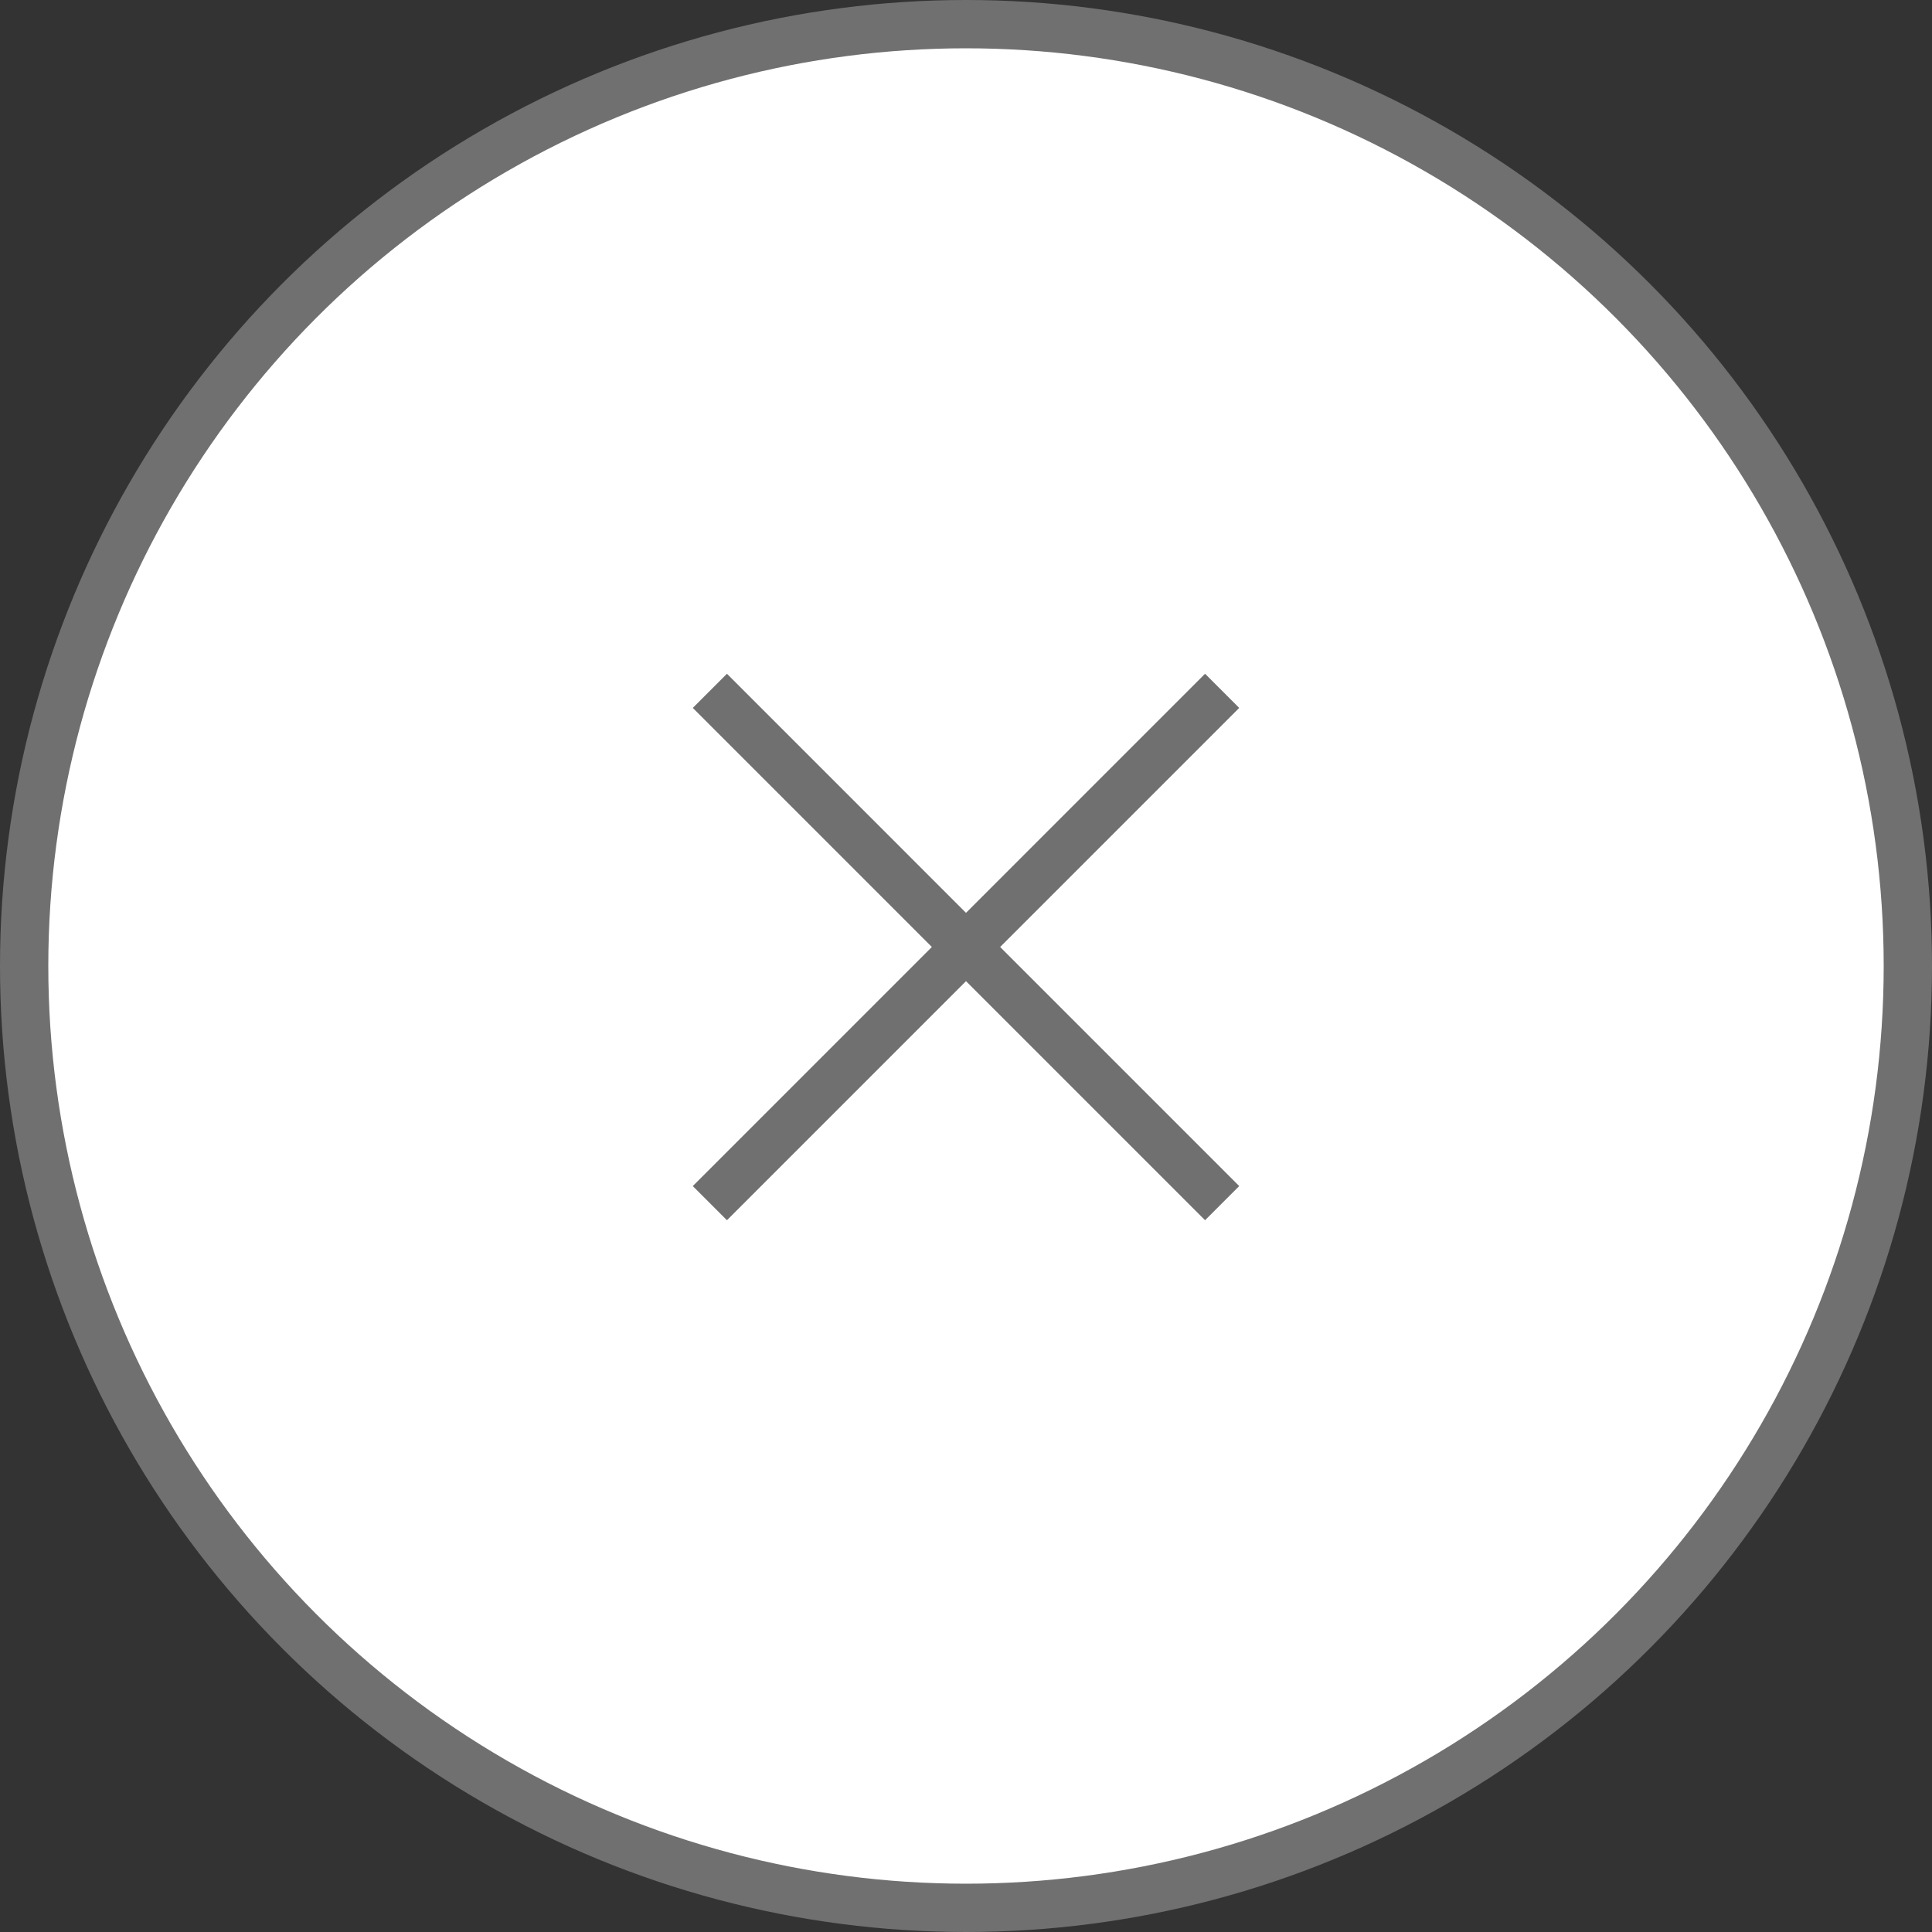 <svg width="40" height="40" viewBox="0 0 40 40" fill="none" xmlns="http://www.w3.org/2000/svg"><rect x="0" y="0" width="40" height="40" fill="#333333" stroke="none"/><circle cx="20" cy="20" r="19.5" fill="#fff" stroke="#707070"/><path stroke="#707070" d="M25.303 24.91 14.697 14.303m10.606 0L14.697 24.91"/></svg>